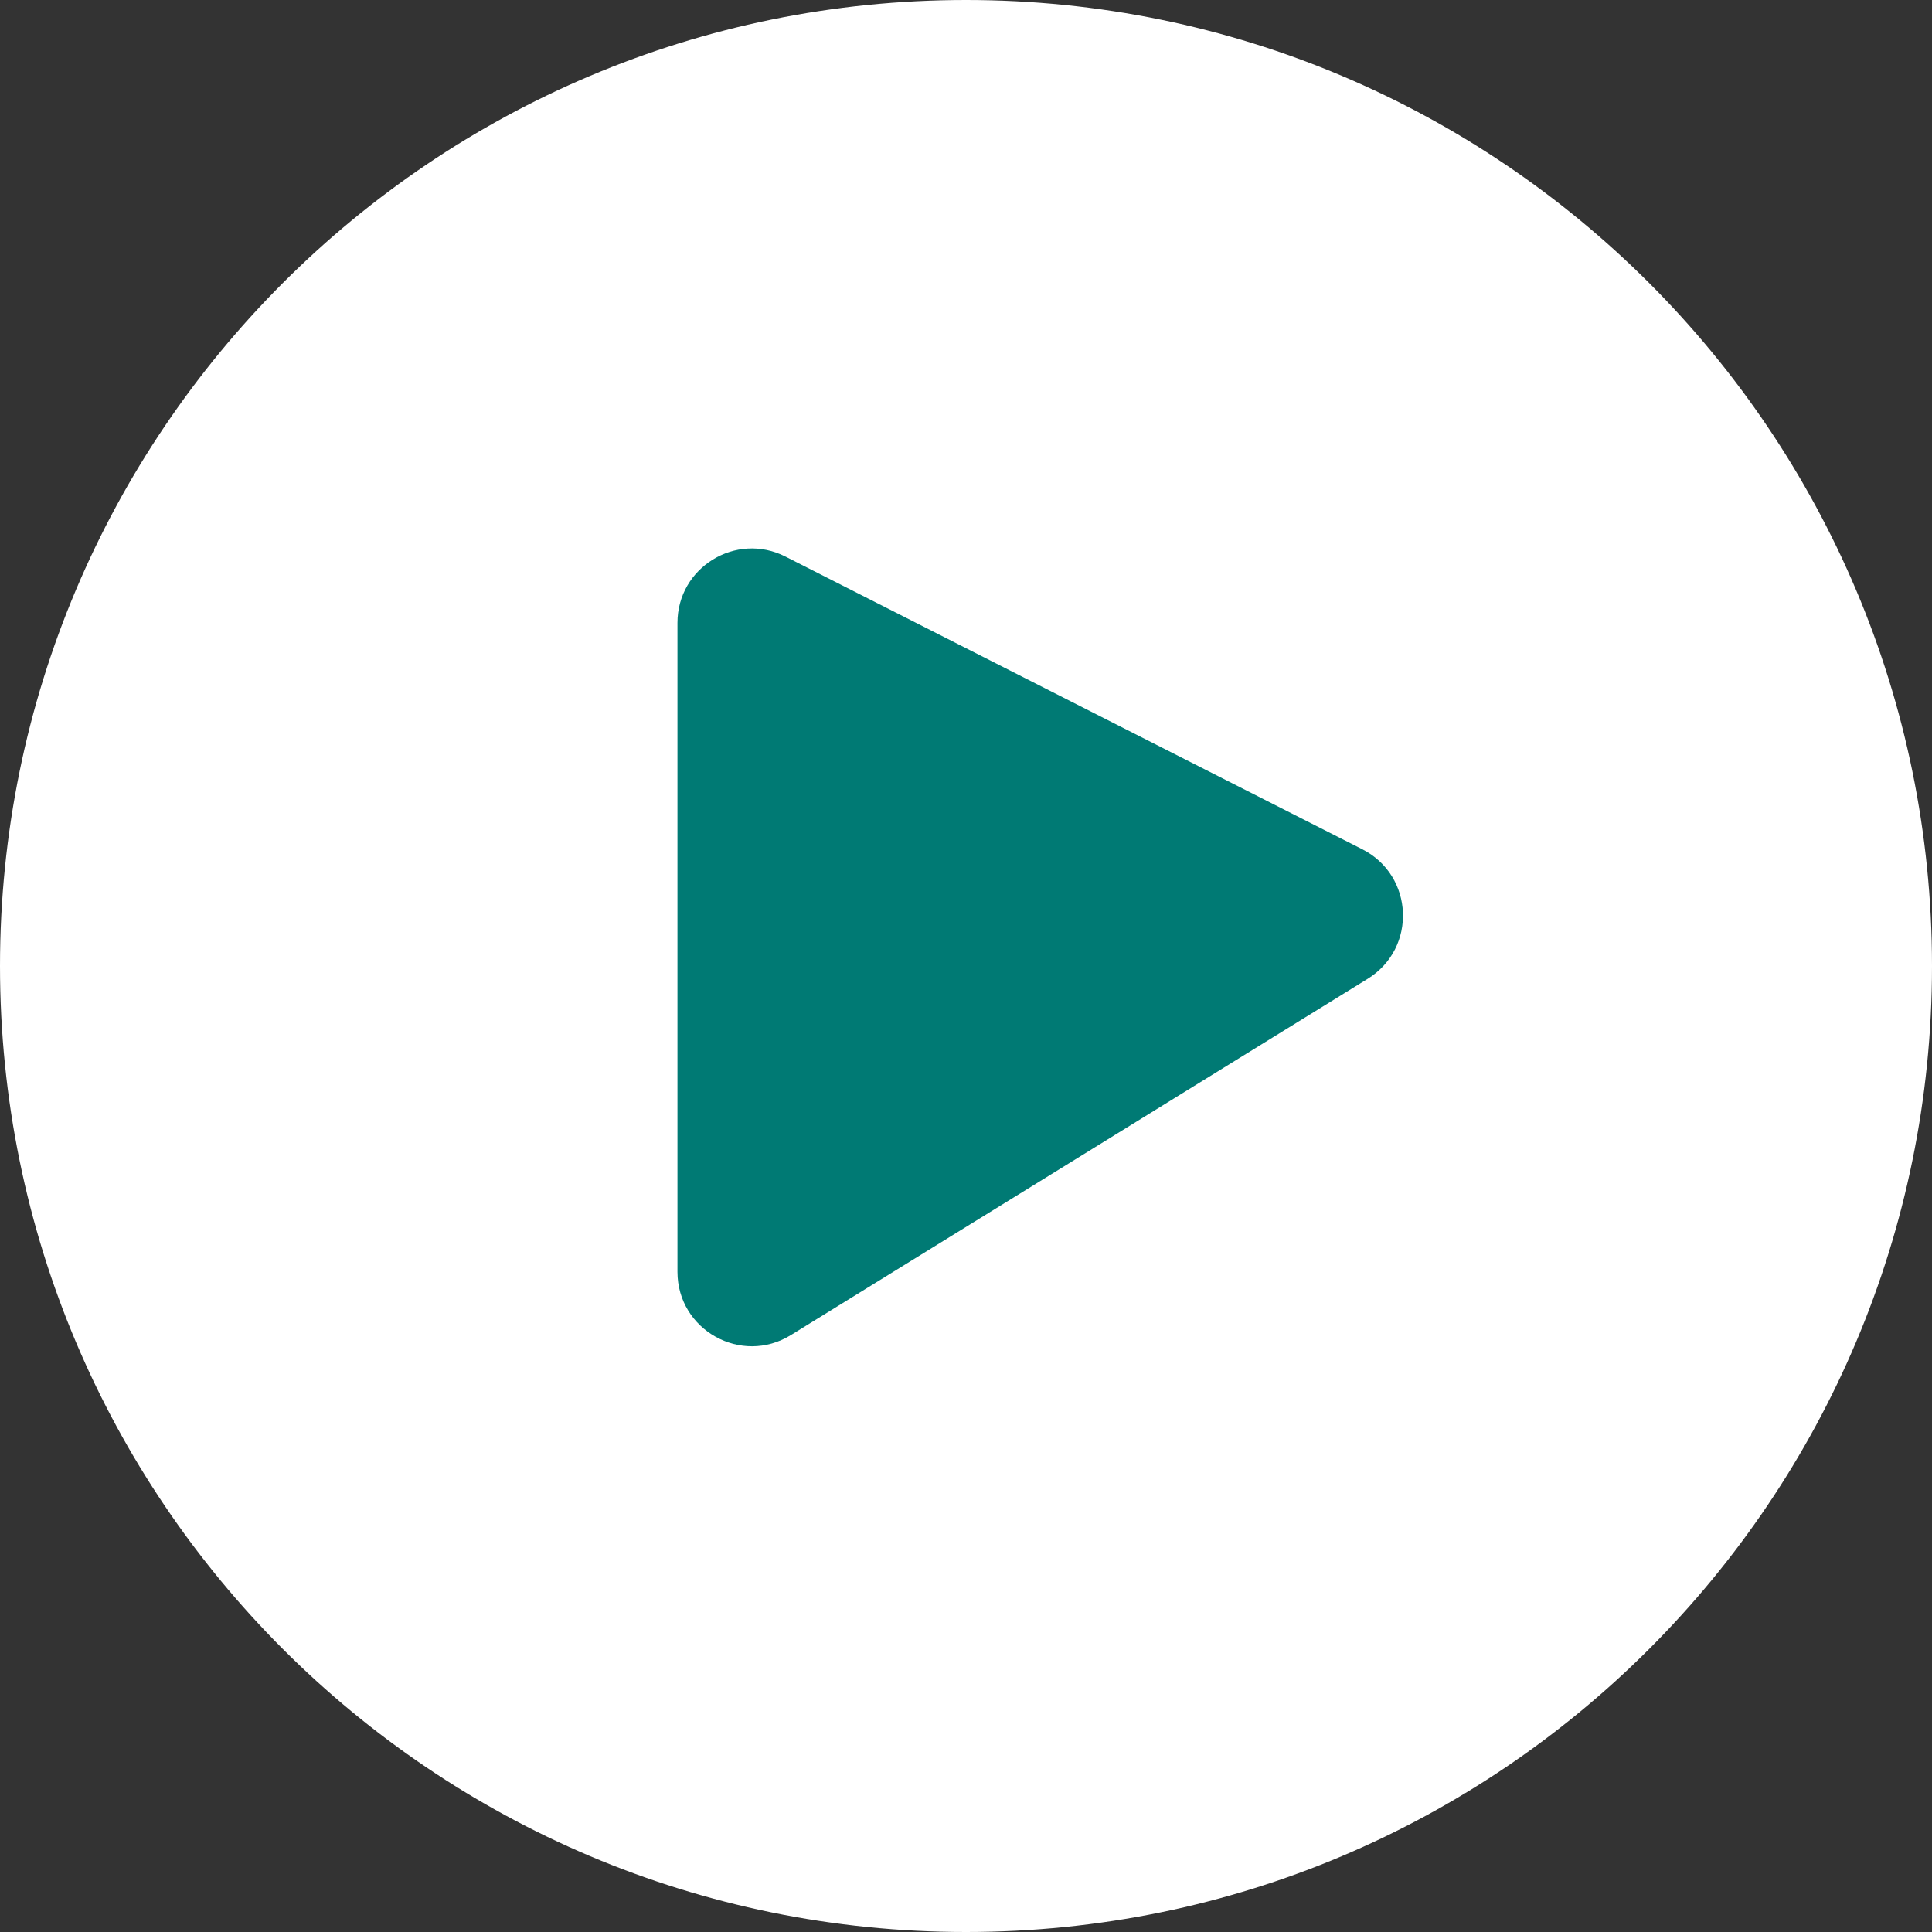 <svg width="26" height="26" viewBox="0 0 26 26" fill="none" xmlns="http://www.w3.org/2000/svg">
<rect x="0" y="0" width="26" height="26" fill="#333333" stroke="none"/>
<path d="M26 13C26 20.18 20.18 26 13 26C5.82 26 0 20.18 0 13C0 5.82 5.82 0 13 0C20.18 0 26 5.82 26 13ZM22.454 11.48C22.454 18.25 6.231 16.883 13 16.883C19.77 16.883 1.688 21.12 1.688 14.351C1.688 7.581 19.77 15.026 13 15.026C6.231 15.026 22.454 4.711 22.454 11.48Z" fill="white"/>
<path d="M9.117 17.116V8.382C9.117 7.636 9.904 7.153 10.57 7.49L18.333 11.429C19.029 11.782 19.071 12.761 18.406 13.172L10.643 17.967C9.976 18.378 9.117 17.899 9.117 17.116Z" fill="#007A74"/>
</svg>
